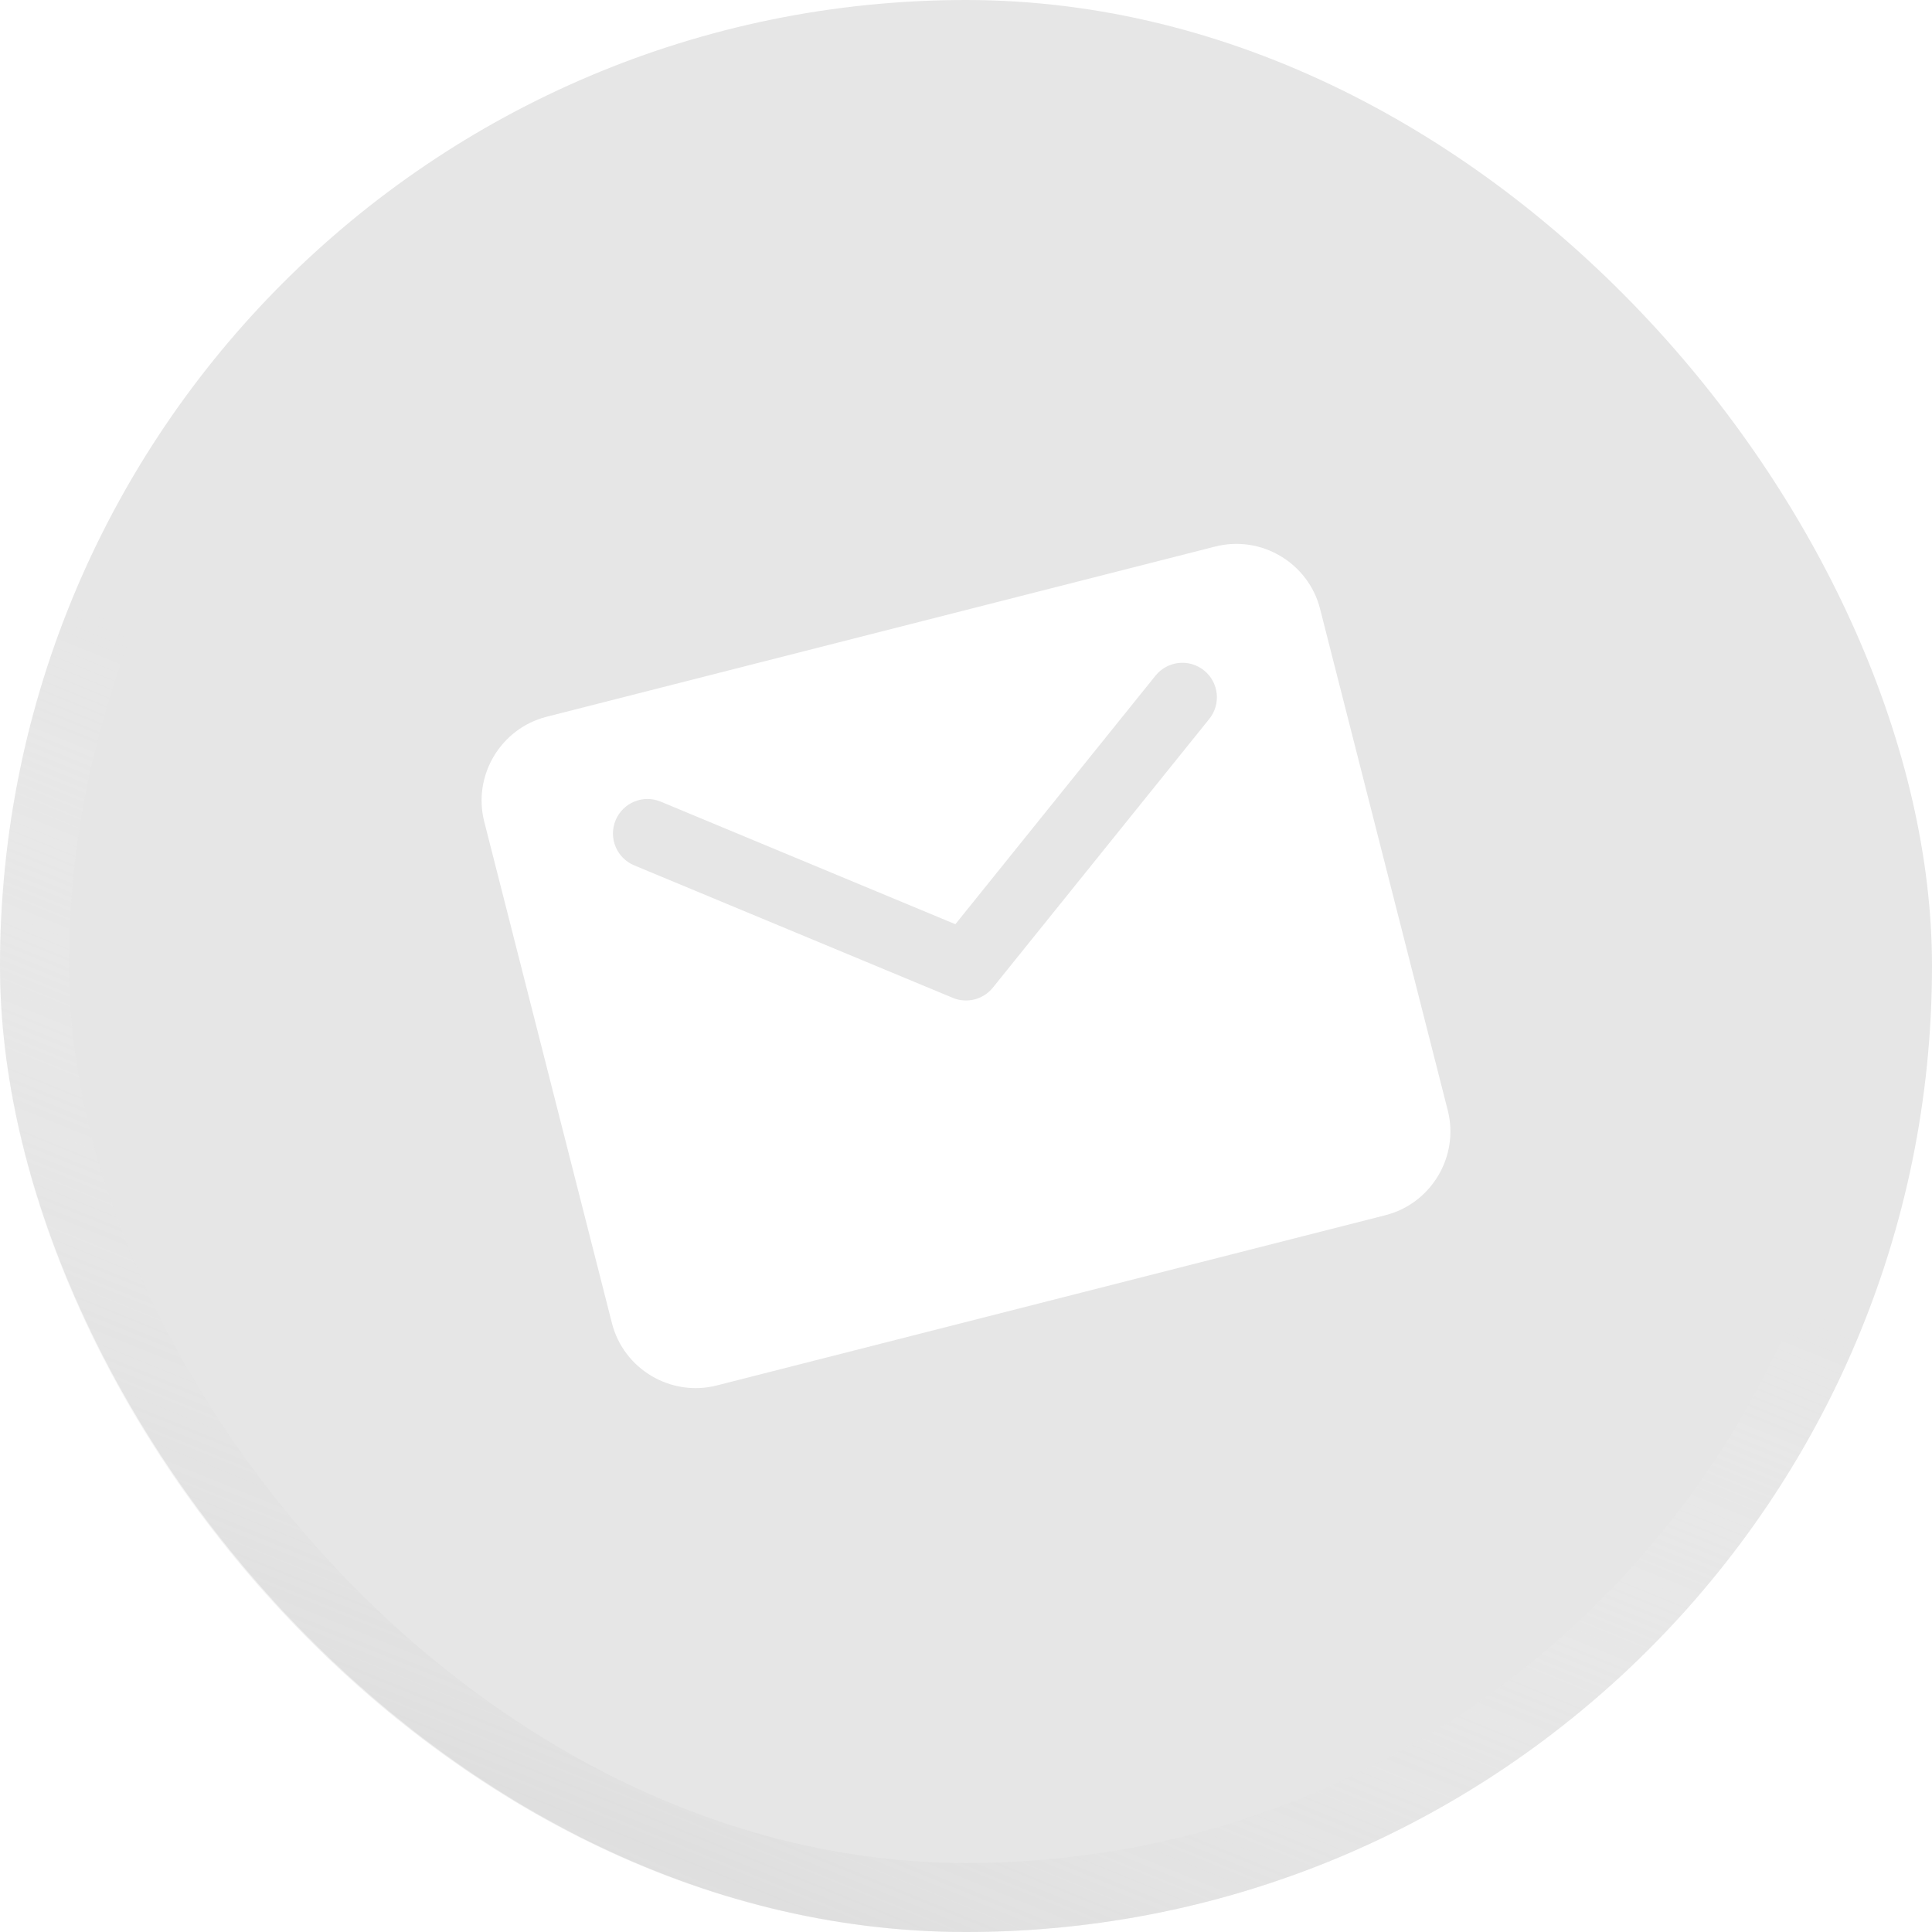 <svg width="56" height="56" viewBox="0 0 56 56" fill="none" xmlns="http://www.w3.org/2000/svg">
<g filter="url(#filter0_b_4_162)">
<rect width="56" height="56" rx="28" fill="black" fill-opacity="0.1"/>
<rect x="1" y="1" width="54" height="54" rx="27" stroke="url(#paint0_linear_4_162)" stroke-width="2"/>
<path fill-rule="evenodd" clip-rule="evenodd" d="M35.223 15.842L15.842 20.776C14.509 21.116 13.697 22.483 14.036 23.816L17.737 38.352C18.076 39.685 19.444 40.497 20.776 40.158L40.158 35.223C41.491 34.884 42.303 33.516 41.964 32.184L38.263 17.648C37.924 16.315 36.556 15.502 35.223 15.842ZM19.151 23.236C18.641 23.024 18.056 23.265 17.844 23.775C17.631 24.285 17.873 24.871 18.383 25.083L27.616 28.923C28.026 29.094 28.5 28.973 28.779 28.627L35.051 20.839C35.398 20.409 35.33 19.779 34.9 19.433C34.469 19.086 33.84 19.154 33.493 19.584L27.692 26.789L19.151 23.236Z" fill="white"/>
</g>
<defs>
<filter id="filter0_b_4_162" x="-9.9" y="-9.9" width="75.8" height="75.8" filterUnits="userSpaceOnUse" color-interpolation-filters="sRGB">
<feFlood flood-opacity="0" result="BackgroundImageFix"/>
<feGaussianBlur in="BackgroundImageFix" stdDeviation="4.95"/>
<feComposite in2="SourceAlpha" operator="in" result="effect1_backgroundBlur_4_162"/>
<feBlend mode="normal" in="SourceGraphic" in2="effect1_backgroundBlur_4_162" result="shape"/>
</filter>
<linearGradient id="paint0_linear_4_162" x1="23.579" y1="25.9" x2="10.741" y2="57.422" gradientUnits="userSpaceOnUse">
<stop stop-color="white" stop-opacity="0"/>
<stop offset="1" stop-color="#CCCCCC" stop-opacity="0.52"/>
</linearGradient>
</defs>
</svg>
